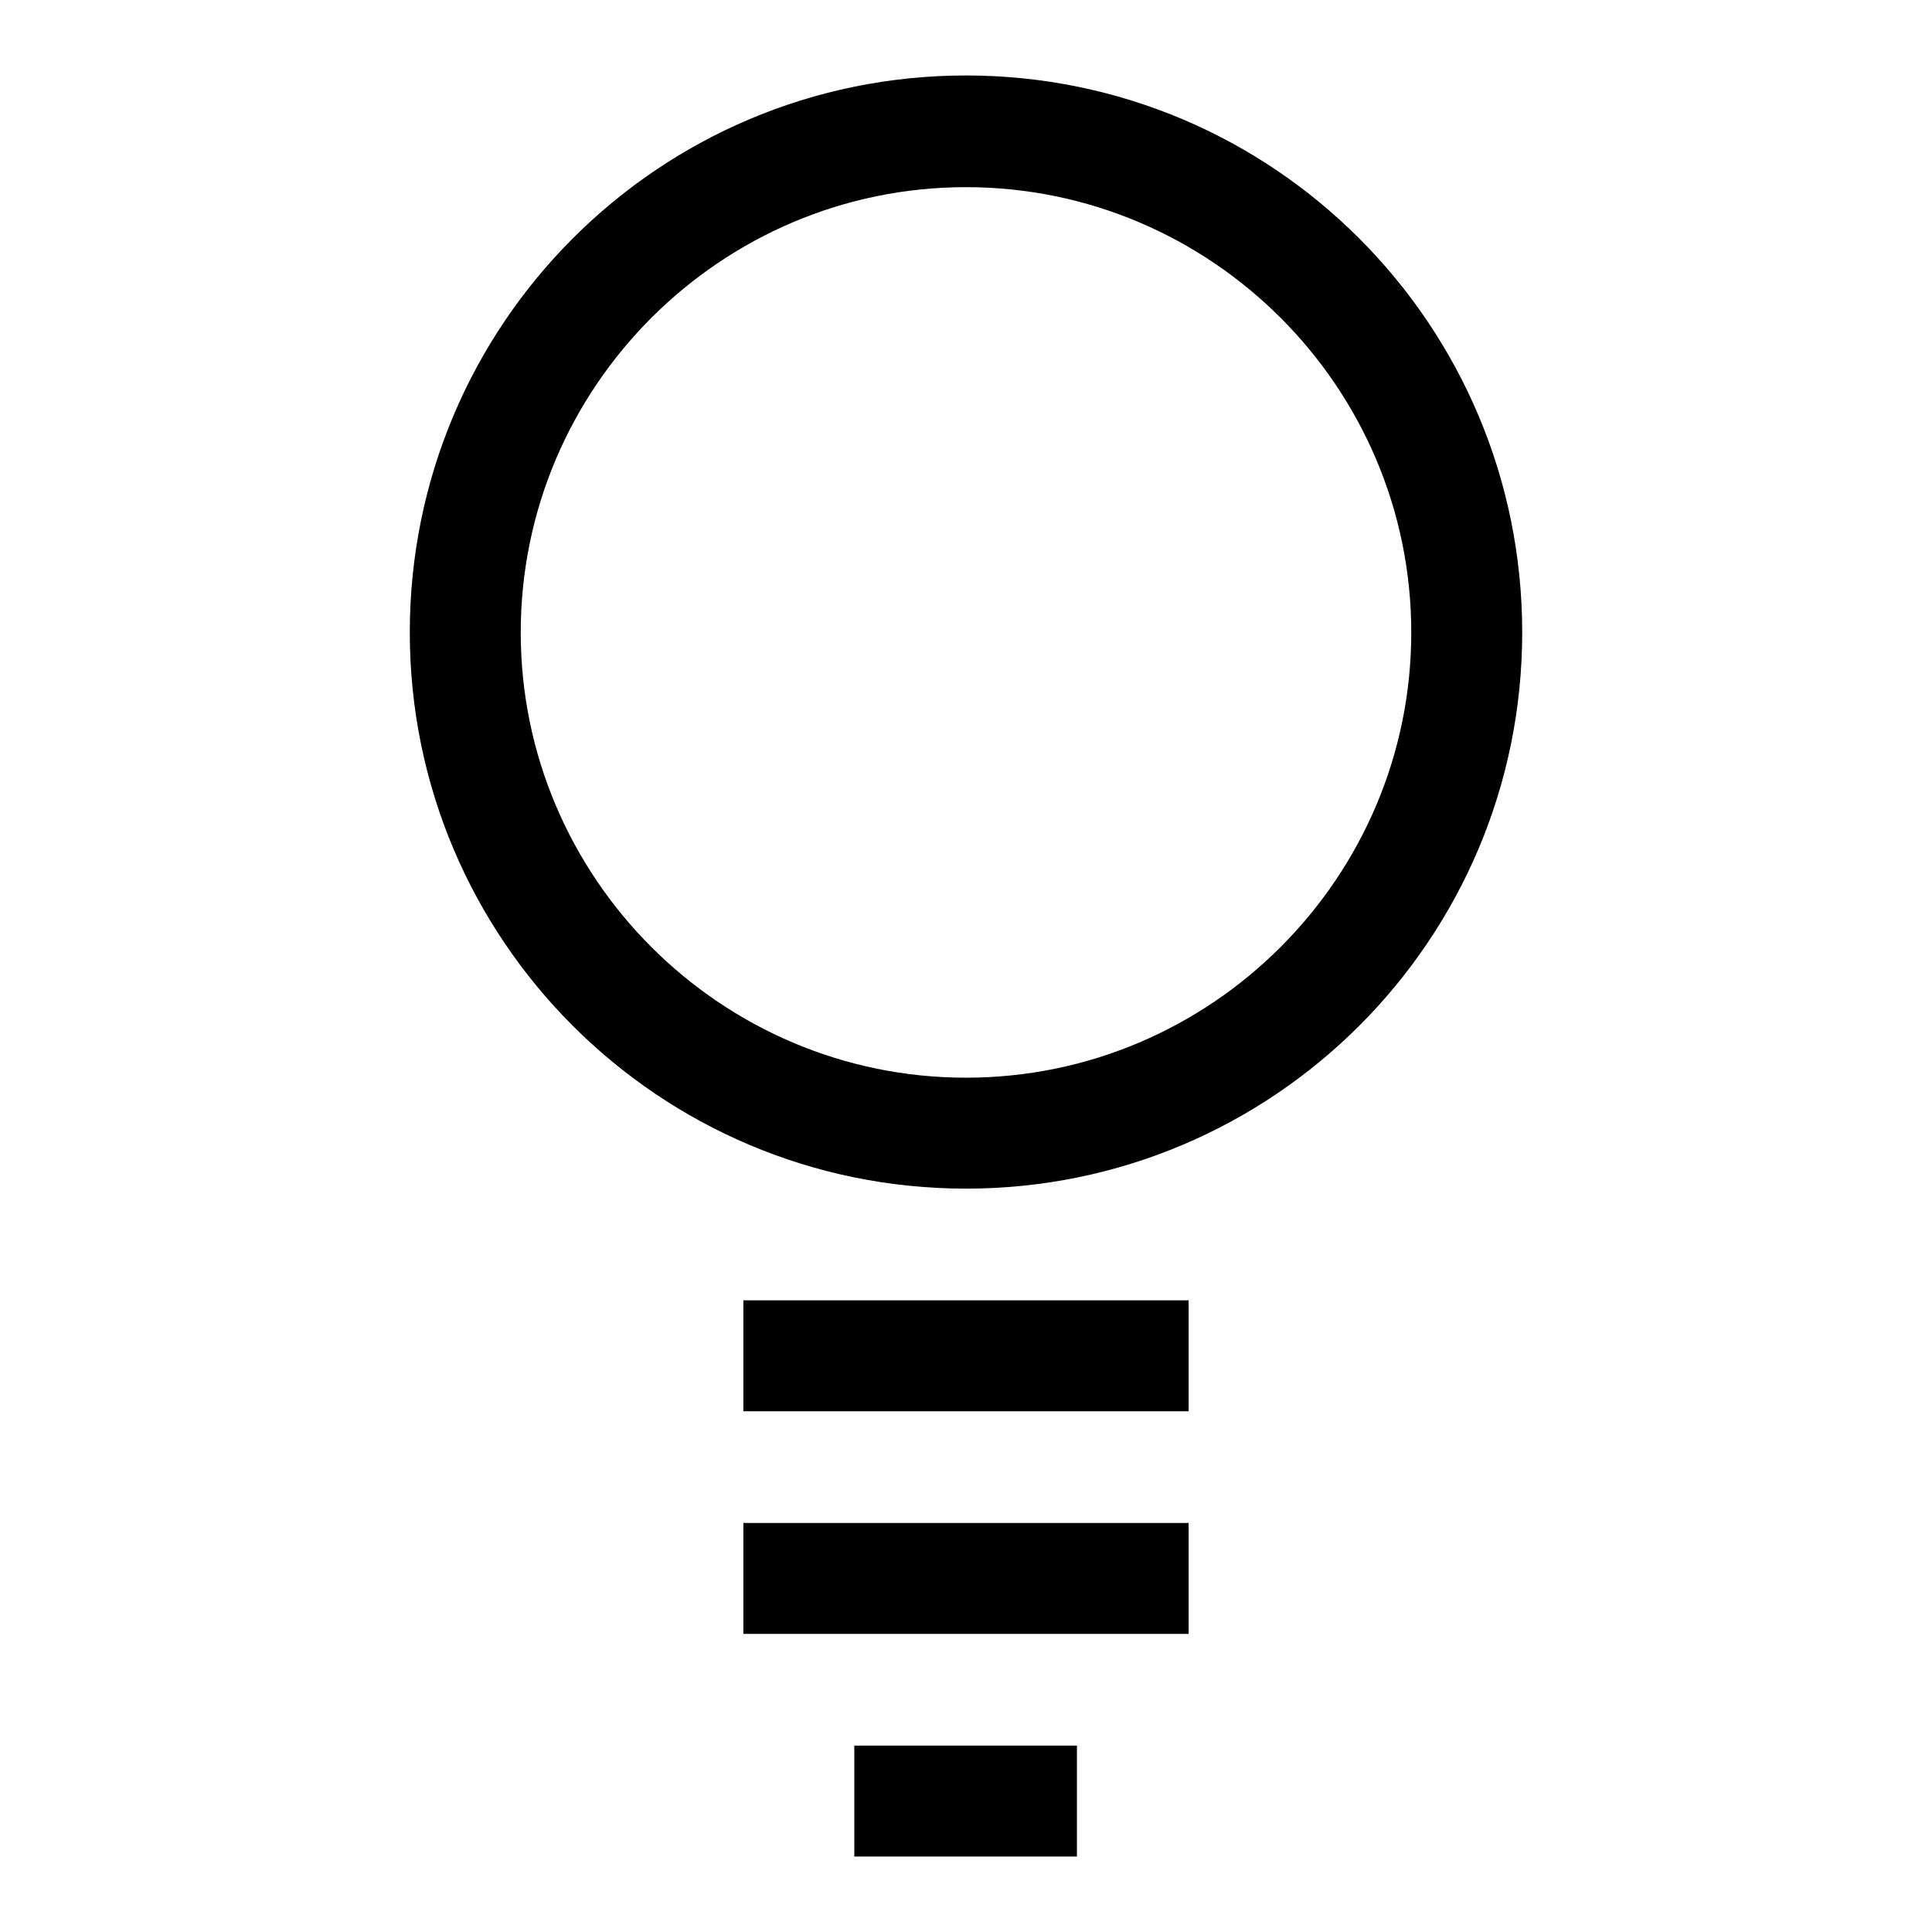 <?xml version="1.0" encoding="utf-8"?>
<!-- Svg Vector Icons : http://www.onlinewebfonts.com/icon -->
<!DOCTYPE svg PUBLIC "-//W3C//DTD SVG 1.1//EN" "http://www.w3.org/Graphics/SVG/1.1/DTD/svg11.dtd">
<svg version="1.1" xmlns="http://www.w3.org/2000/svg" xmlns:xlink="http://www.w3.org/1999/xlink" x="0px" y="0px" viewBox="0 0 256 256" enable-background="new 0 0 256 256" xml:space="preserve">
<g><g><path fill="#000000" d="M128,10c-40.7,0-73.7,33-73.7,73.8c0,40.7,33,73.7,73.7,73.7c40.7,0,73.7-33,73.7-73.7C201.7,43,168.7,10,128,10z M128,142.8c-32.5,0-59-26.5-59-59c0-32.5,26.5-59,59-59s59,26.5,59,59C187,116.3,160.5,142.8,128,142.8z"/><path fill="#000000" d="M98.5,172.3h59V187h-59V172.3L98.5,172.3z"/><path fill="#000000" d="M98.5,201.8h59v14.7h-59V201.8z"/><path fill="#000000" d="M113.2,231.3h29.5V246h-29.5V231.3z"/></g></g>
</svg>